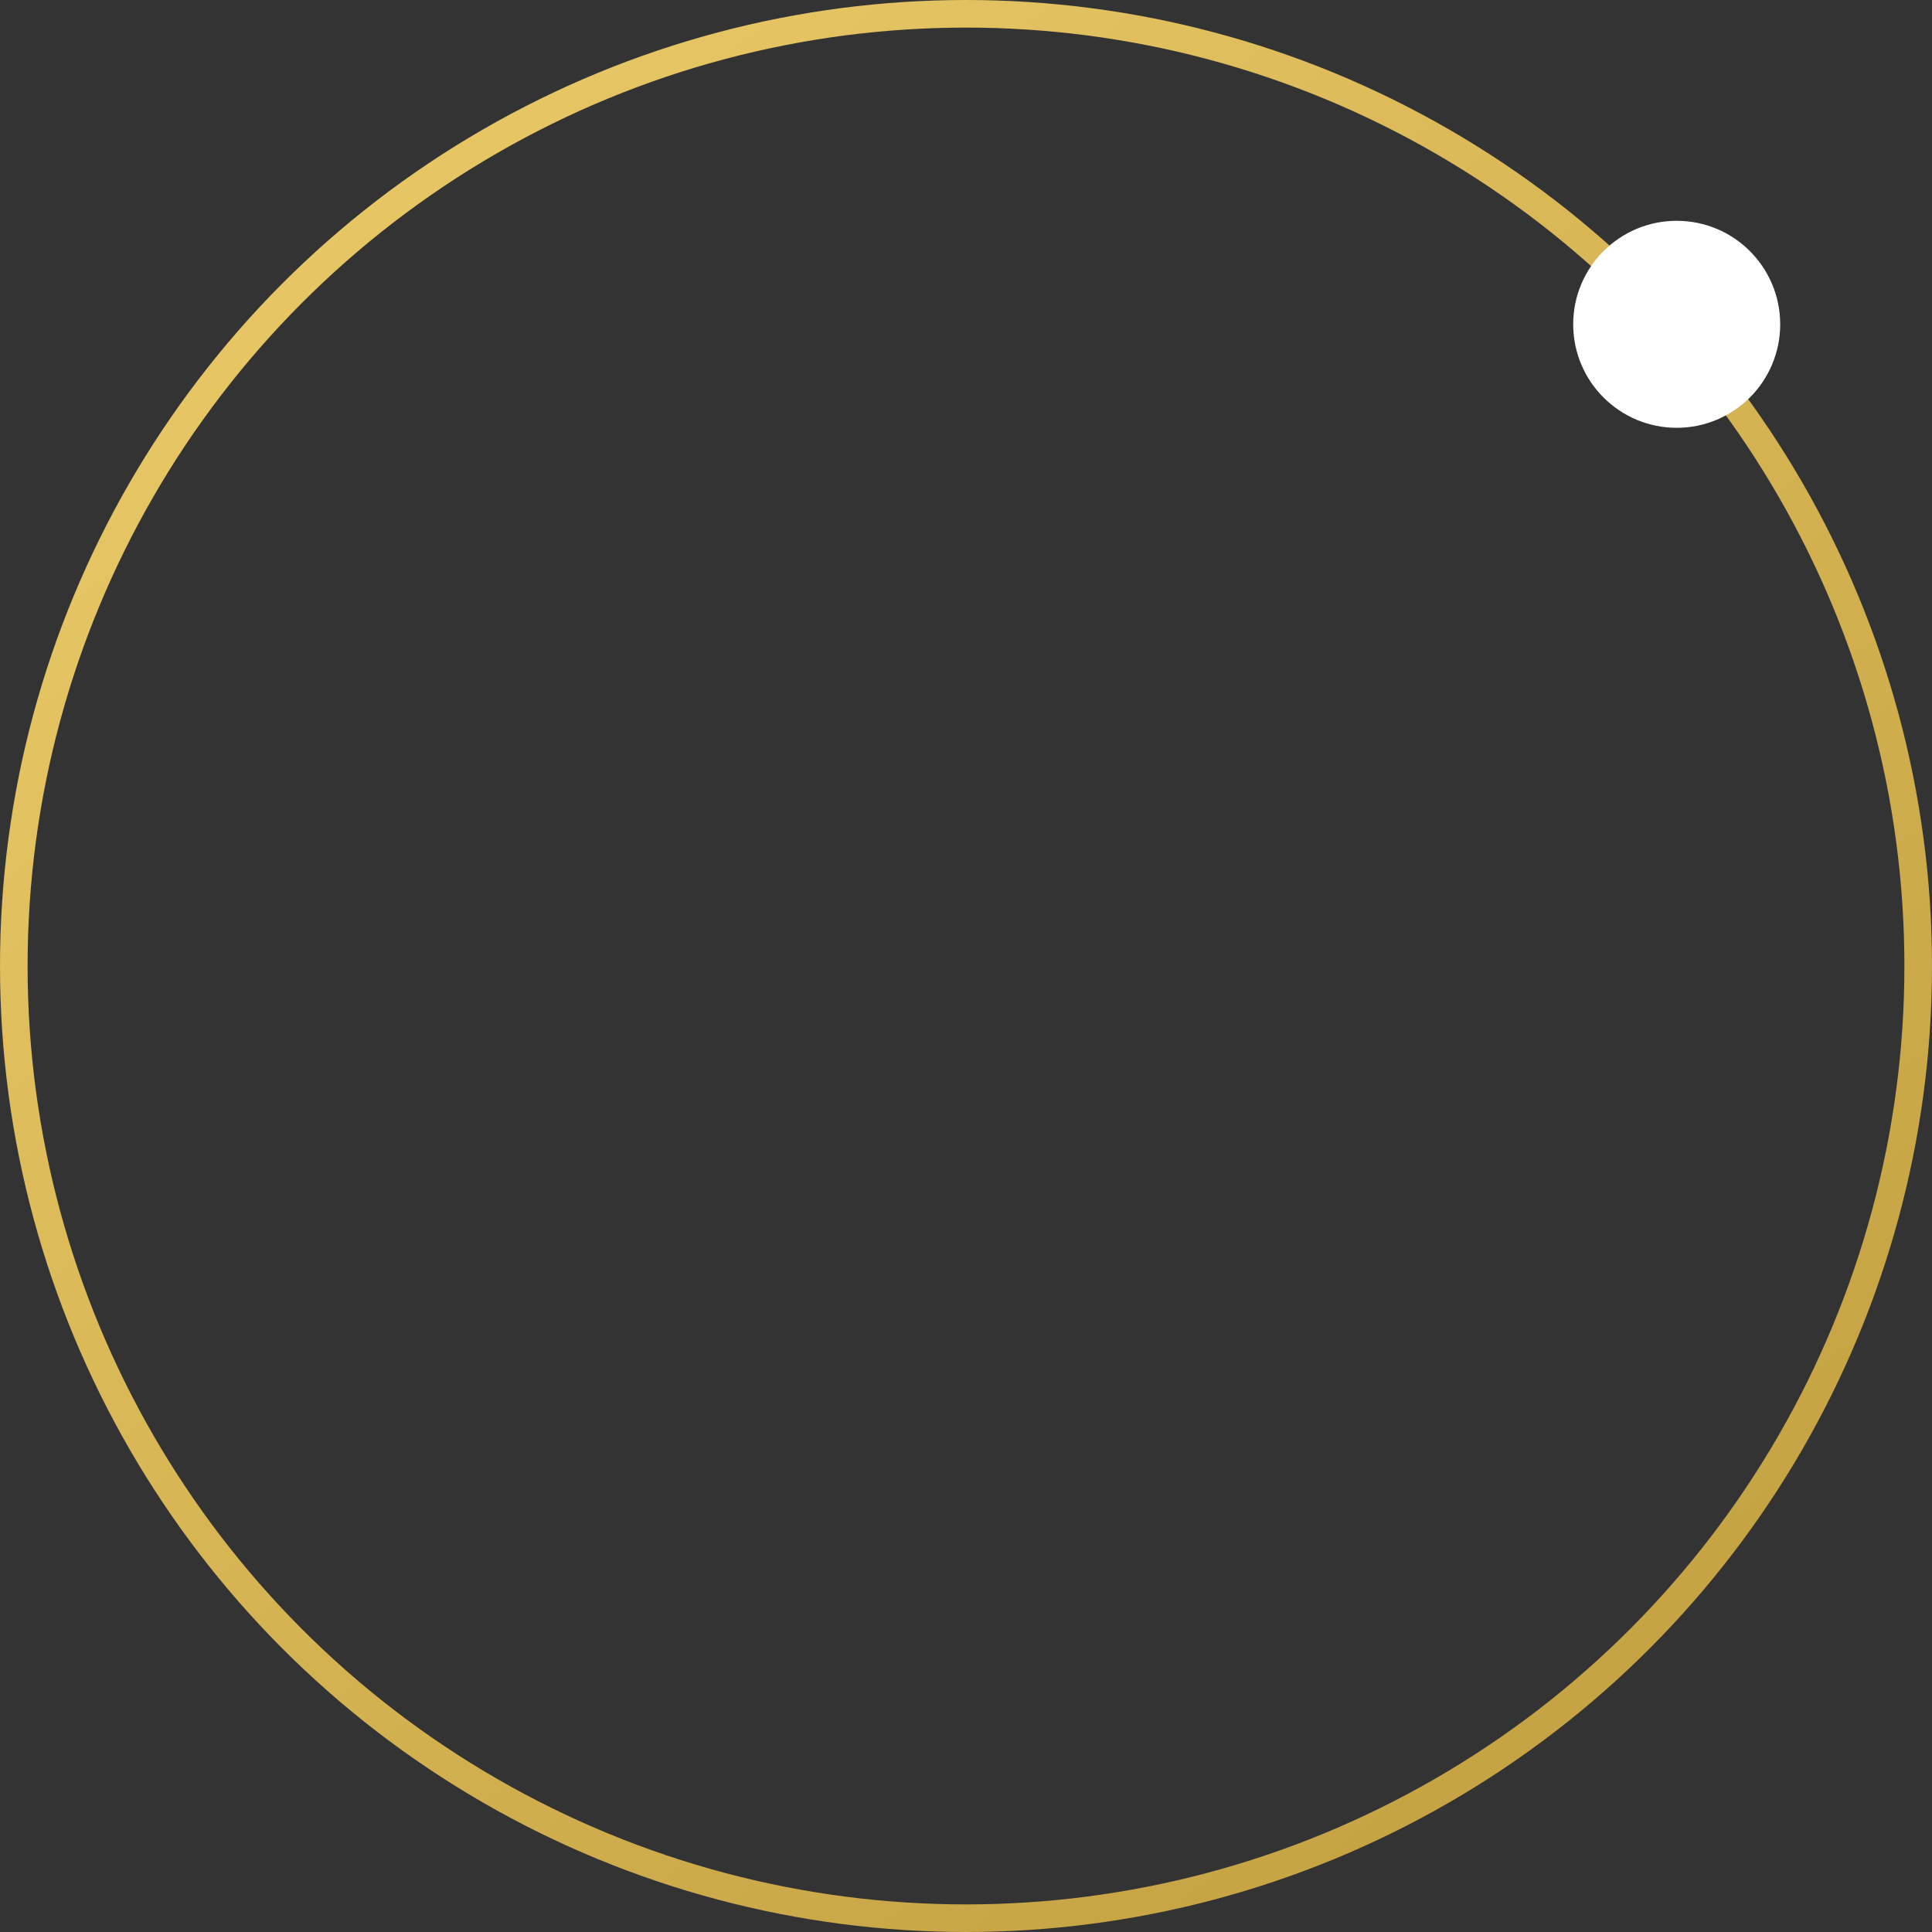 <?xml version="1.0" encoding="UTF-8"?> <svg xmlns="http://www.w3.org/2000/svg" width="140" height="140" viewBox="0 0 140 140" fill="none"><rect x="0" y="0" width="140" height="140" fill="#333333" stroke="none"/> <circle cx="70" cy="70" r="69" stroke="url(#paint0_linear_23_66)" stroke-width="2"></circle> <circle cx="121.5" cy="23.5" r="7.5" fill="white"></circle> <defs> <linearGradient id="paint0_linear_23_66" x1="13.5" y1="-8" x2="216.5" y2="234.5" gradientUnits="userSpaceOnUse"> <stop stop-color="#EDCC6B"></stop> <stop offset="1" stop-color="#A27E20"></stop> </linearGradient> </defs> </svg> 
